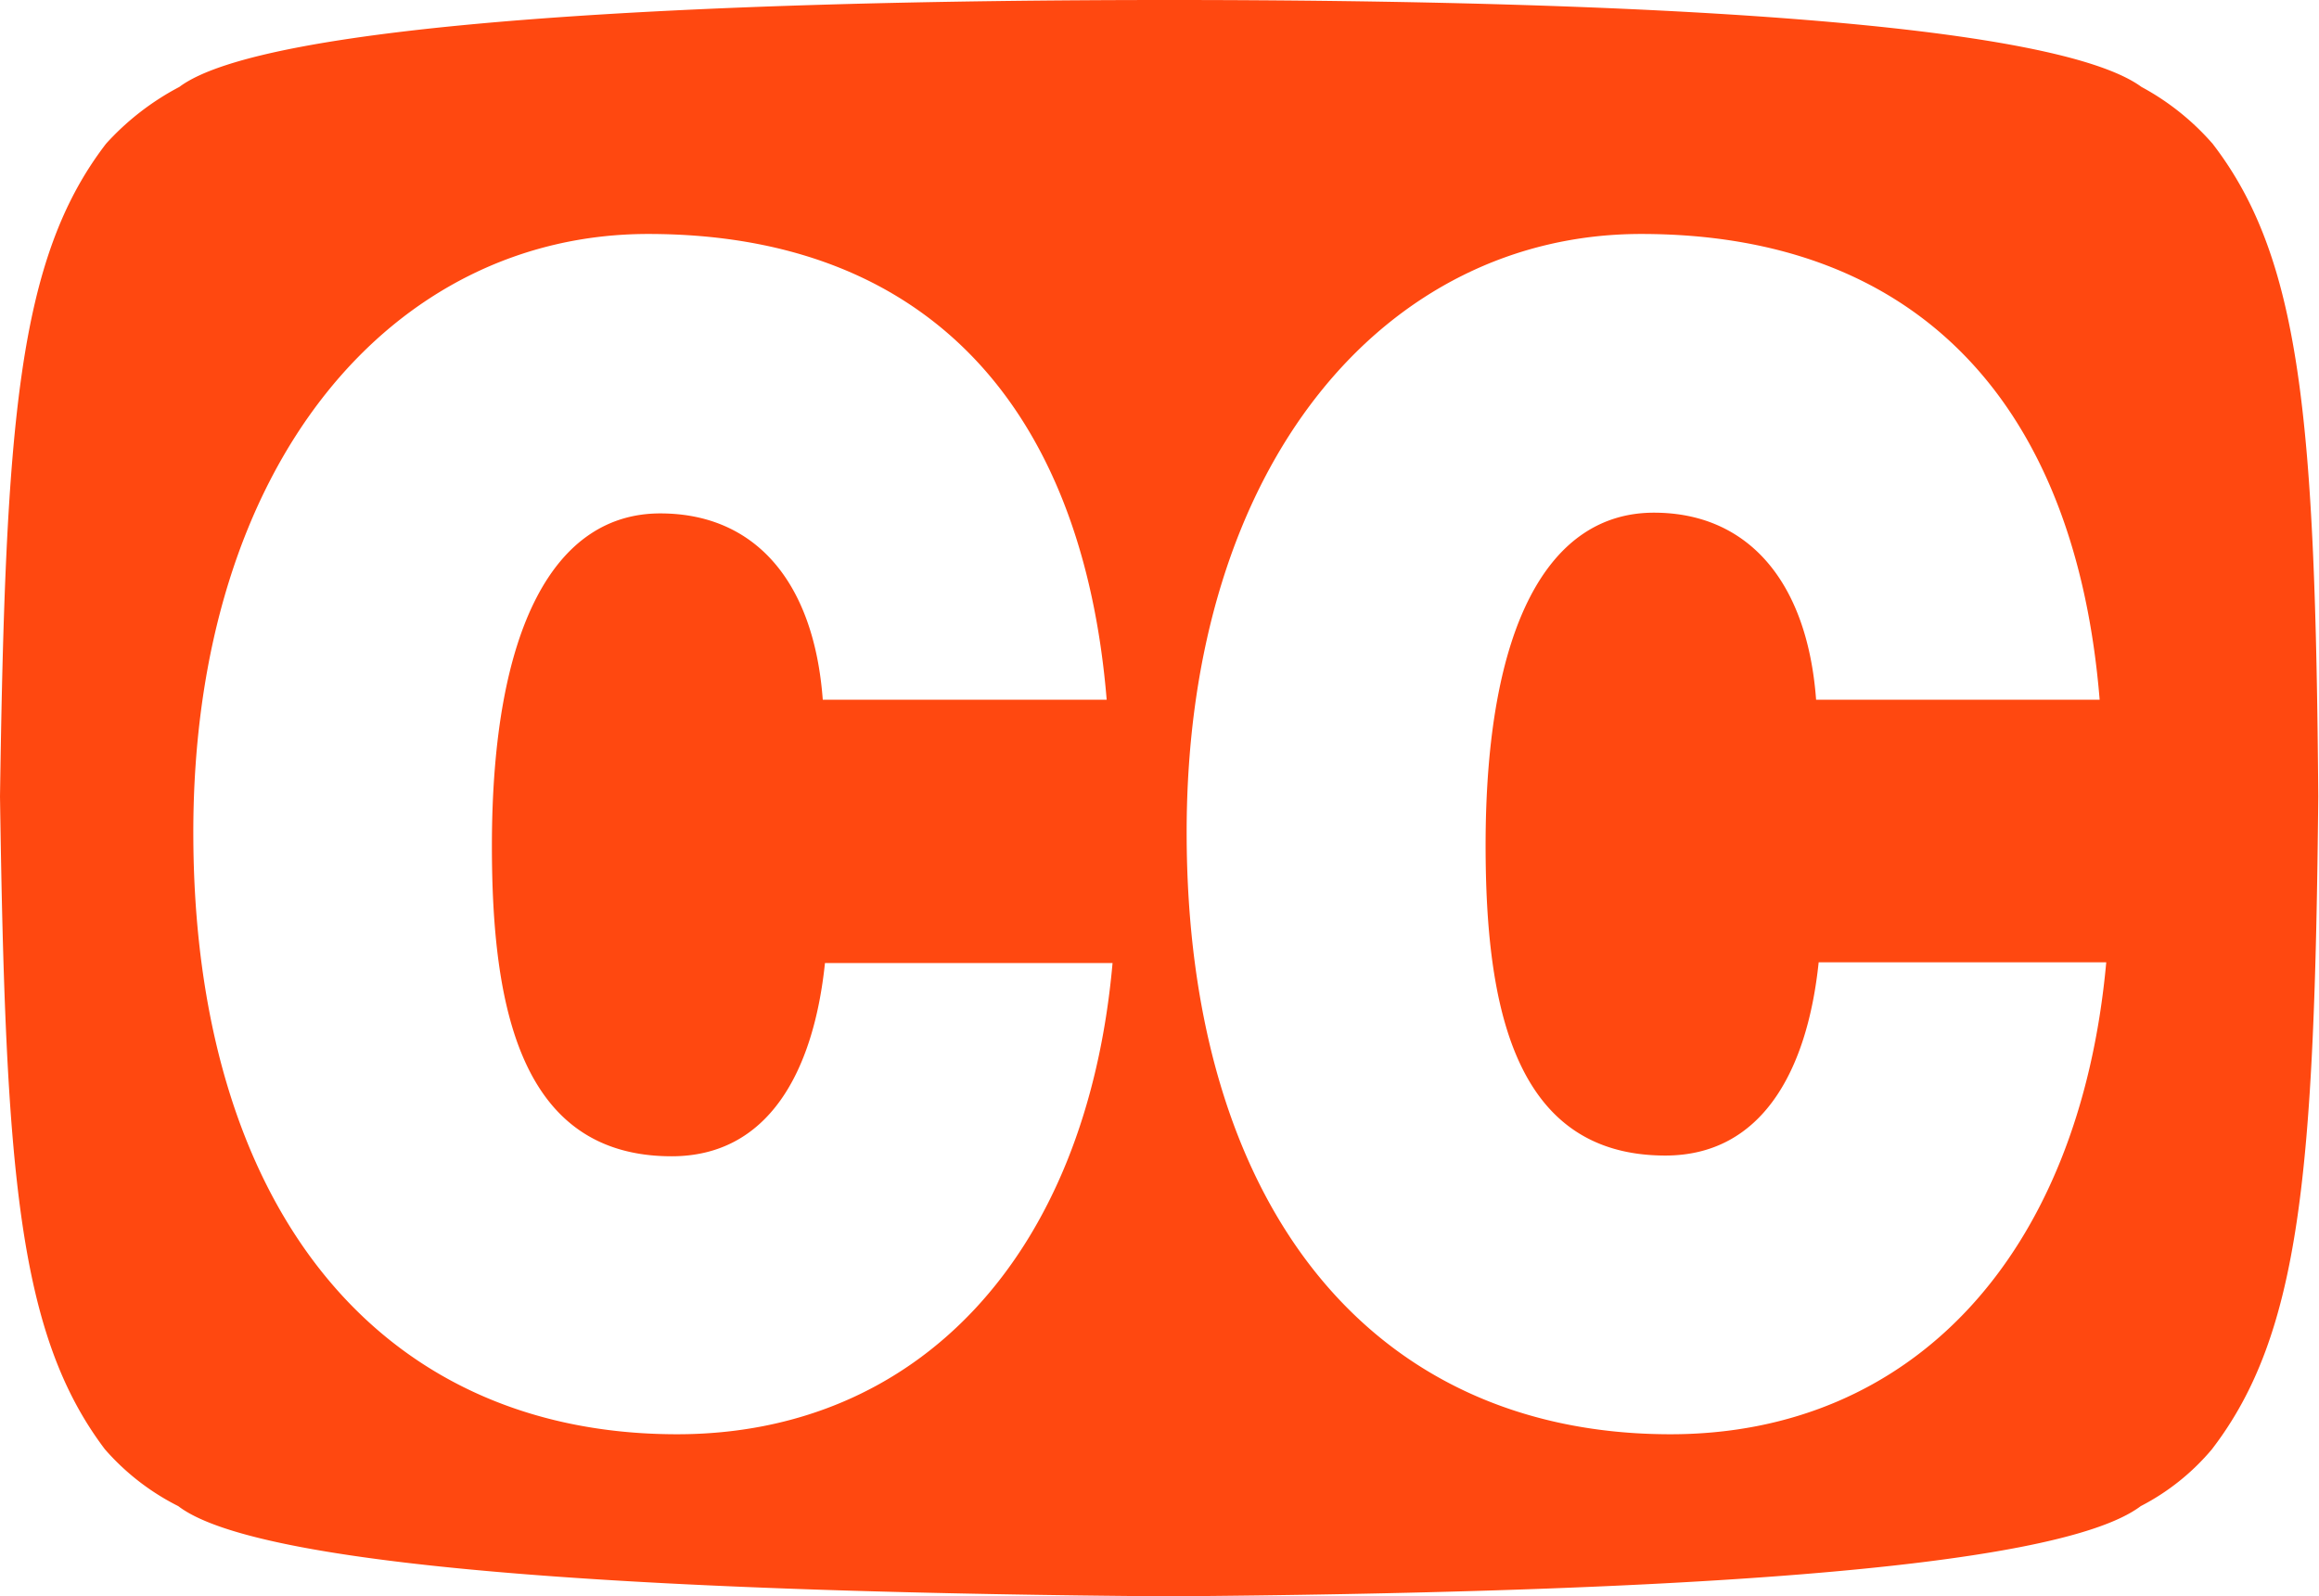 <svg xmlns="http://www.w3.org/2000/svg" viewBox="0 0 63.22 43.53"><defs><style>.cls-1{fill:#ff4810;fill-rule:evenodd;}.cls-2{fill:none;}</style></defs><g id="Layer_2" data-name="Layer 2"><g id="svg2"><g id="g12"><path class="cls-1" d="M60.32,3.92a6.94,6.94,0,0,0-1.94-1.55C56,.63,44.84,0,31.88,0S7.21.63,4.89,2.37a7.24,7.24,0,0,0-2,1.55C.48,7.06.15,11.51,0,21.72c.15,10.2.48,14.65,2.86,17.8a6.56,6.56,0,0,0,2,1.55c2.32,1.78,14,2.36,27,2.46,13-.1,24.14-.68,26.5-2.46a6.3,6.3,0,0,0,1.94-1.55c2.42-3.15,2.8-7.6,2.9-17.8C63.12,11.51,62.74,7.06,60.32,3.92ZM18.46,39.11c-8.22,0-13.19-6.31-13.19-16.41S10.73,6.38,17.67,6.38c7.59,0,11.84,4.71,12.5,12.7H22.43C22.19,15.84,20.57,14,18,14c-2.86,0-4.59,3.07-4.59,9.07,0,4.36.76,8.46,4.9,8.46,2.63,0,3.87-2.29,4.18-5.27h7.84C29.62,34.27,25,39.11,18.46,39.11Zm27.08,0c-8.22,0-13.19-6.31-13.19-16.41S37.8,6.38,44.74,6.38c7.6,0,11.85,4.71,12.5,12.7H49.51c-.24-3.24-1.87-5.1-4.42-5.1-2.87,0-4.59,3.07-4.59,9.07,0,4.36.76,8.46,4.9,8.46,2.62,0,3.87-2.29,4.18-5.27h7.84C56.69,34.27,52.1,39.11,45.54,39.11Z"/><path class="cls-2" d="M60.32,3.92a6.94,6.94,0,0,0-1.94-1.55C56,.63,44.84,0,31.88,0S7.21.63,4.89,2.37a7.24,7.24,0,0,0-2,1.55C.48,7.06.15,11.51,0,21.72c.15,10.2.48,14.65,2.86,17.8a6.56,6.56,0,0,0,2,1.55c2.32,1.78,14,2.36,27,2.46,13-.1,24.14-.68,26.5-2.46a6.3,6.3,0,0,0,1.94-1.55c2.42-3.15,2.8-7.6,2.9-17.8C63.12,11.51,62.74,7.06,60.32,3.92ZM18.46,39.11c-8.22,0-13.19-6.31-13.19-16.41S10.73,6.38,17.67,6.38c7.59,0,11.84,4.71,12.5,12.7H22.43C22.19,15.84,20.57,14,18,14c-2.86,0-4.59,3.07-4.59,9.07,0,4.36.76,8.46,4.9,8.46,2.63,0,3.87-2.29,4.18-5.27h7.84C29.62,34.27,25,39.11,18.46,39.11Zm27.08,0c-8.22,0-13.19-6.31-13.19-16.41S37.8,6.38,44.74,6.38c7.6,0,11.85,4.71,12.5,12.7H49.51c-.24-3.24-1.87-5.1-4.42-5.1-2.87,0-4.59,3.07-4.59,9.07,0,4.36.76,8.46,4.9,8.46,2.62,0,3.87-2.29,4.18-5.27h7.84C56.69,34.27,52.1,39.11,45.54,39.11Z"/></g></g></g></svg>
